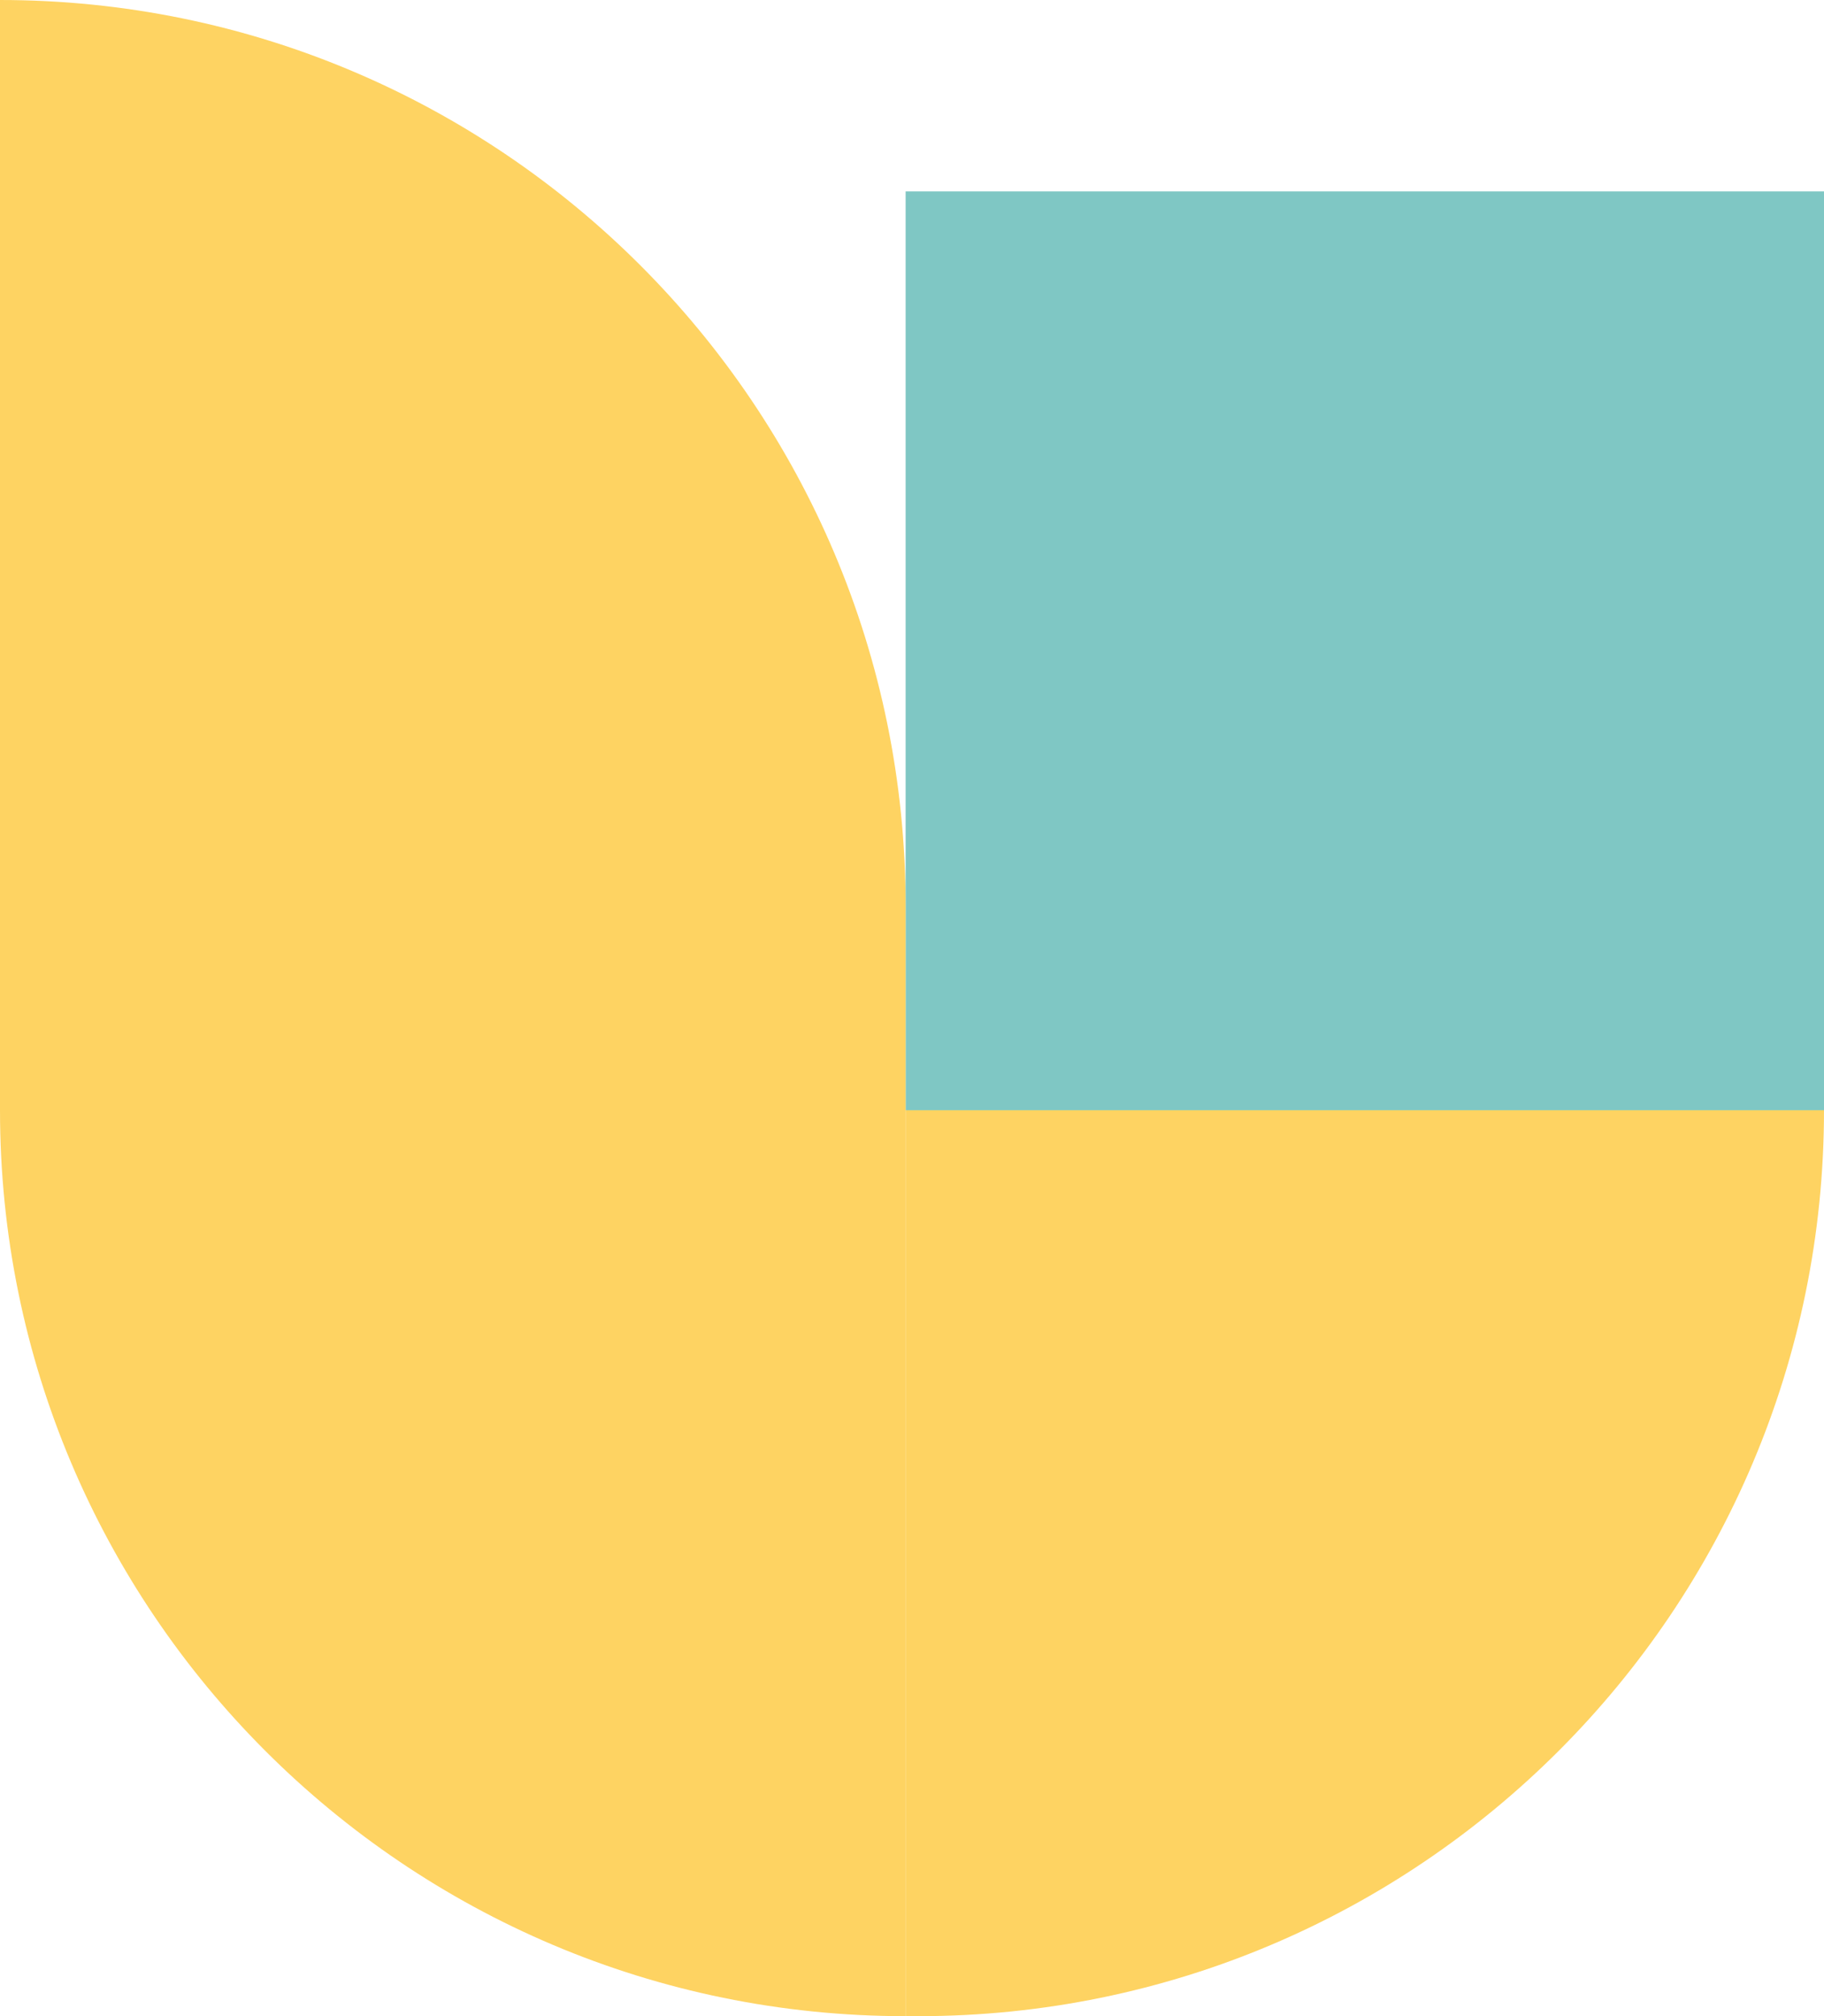 <?xml version="1.0" encoding="UTF-8"?> <svg xmlns="http://www.w3.org/2000/svg" width="143" height="158" viewBox="0 0 143 158" fill="none"> <rect x="71" y="15" width="72" height="72" fill="#7FC7C4"></rect> <path d="M71 158C31.788 158 4.16847e-06 126.212 9.31053e-06 87V87L71 87L71 158V158Z" fill="#FED362"></path> <path d="M1.54972e-05 -1.55175e-05C39.212 -6.94744e-06 71 31.788 71 71L71 87L-3.51725e-06 87L1.54972e-05 -1.55175e-05V-1.55175e-05Z" fill="#FED362"></path> <path d="M143 87C143 126.212 111.212 158 72 158L71 158L71 87L143 87V87Z" fill="#FED362"></path> </svg> 